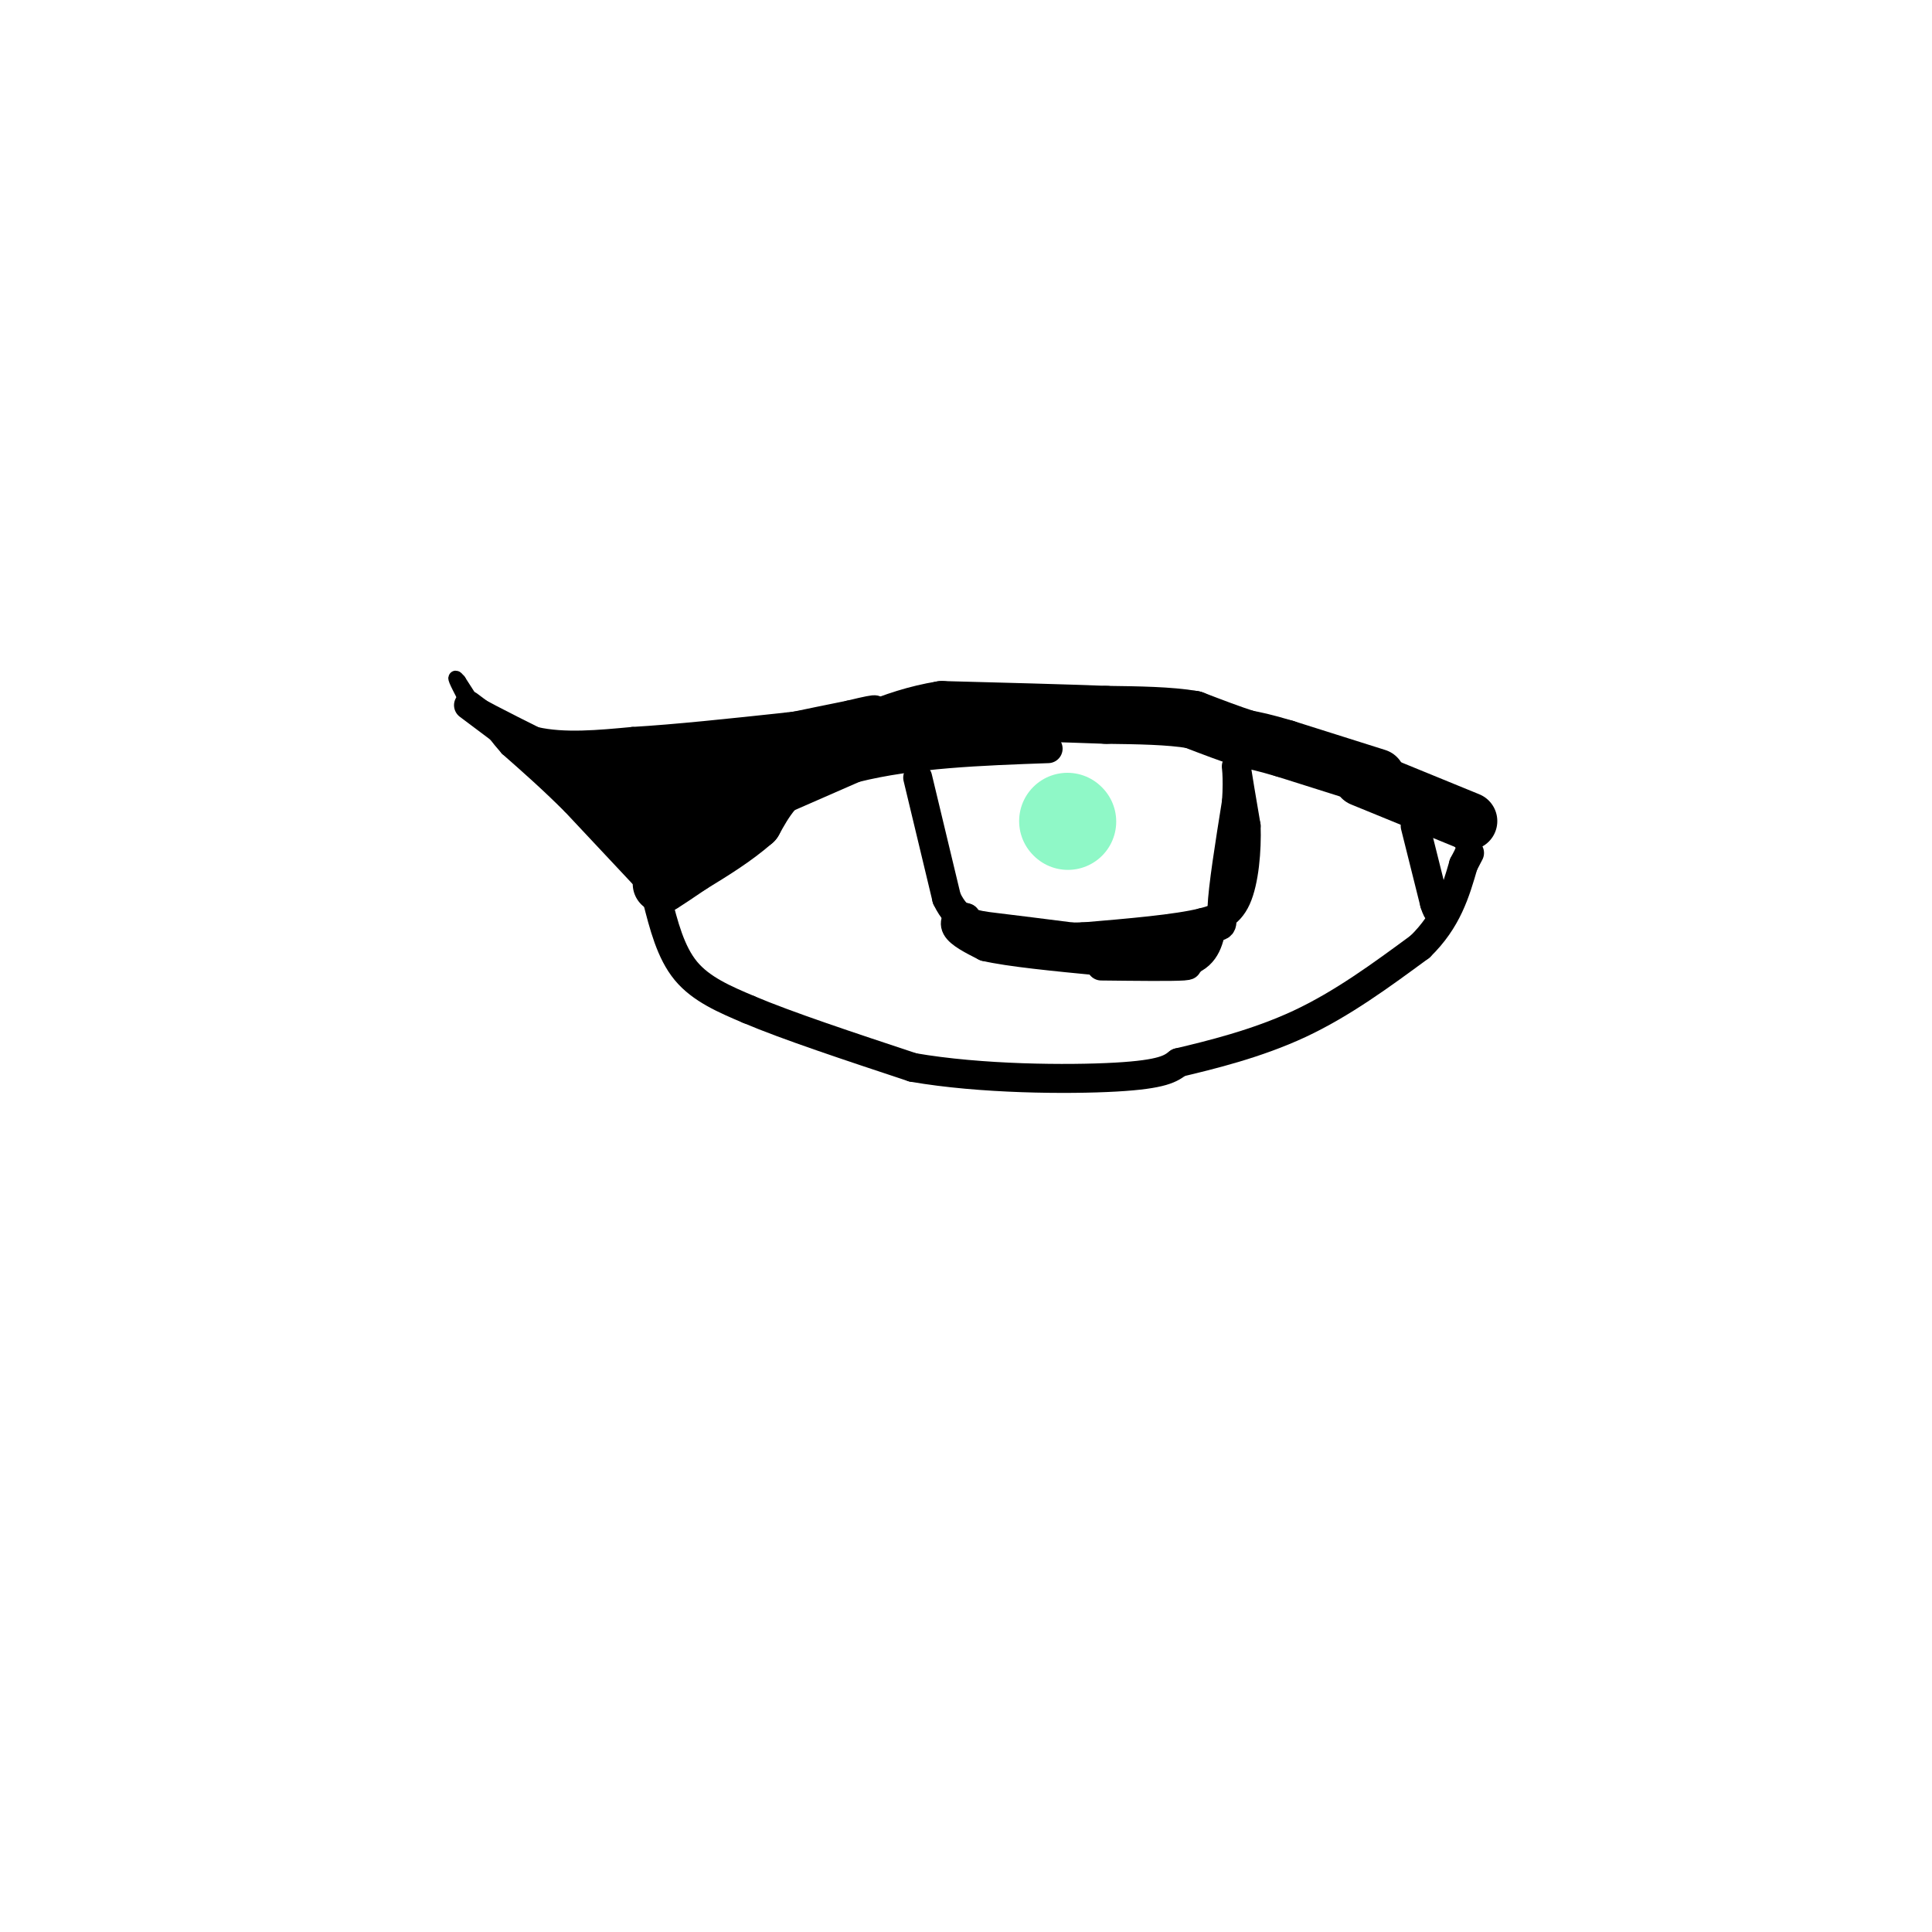 <svg viewBox='0 0 400 400' version='1.1' xmlns='http://www.w3.org/2000/svg' xmlns:xlink='http://www.w3.org/1999/xlink'><g fill='none' stroke='#000000' stroke-width='6' stroke-linecap='round' stroke-linejoin='round'><path d='M137,184c0.000,0.000 37.000,-31.000 37,-31'/><path d='M174,153c9.167,-6.167 13.583,-6.083 18,-6'/><path d='M192,147c9.822,-1.422 25.378,-1.978 38,-1c12.622,0.978 22.311,3.489 32,6'/><path d='M262,152c10.167,2.833 19.583,6.917 29,11'/><path d='M291,163c7.000,3.667 10.000,7.333 13,11'/><path d='M136,186c1.417,5.583 2.833,11.167 6,15c3.167,3.833 8.083,5.917 13,8'/><path d='M155,209c7.833,3.333 20.917,7.667 34,12'/><path d='M189,221c14.044,2.444 32.156,2.556 42,2c9.844,-0.556 11.422,-1.778 13,-3'/><path d='M244,220c6.467,-1.533 16.133,-3.867 25,-8c8.867,-4.133 16.933,-10.067 25,-16'/><path d='M294,196c5.667,-5.500 7.333,-11.250 9,-17'/><path d='M303,179c1.667,-3.167 1.333,-2.583 1,-2'/><path d='M293,171c0.000,0.000 4.000,16.000 4,16'/><path d='M297,187c0.833,2.667 0.917,1.333 1,0'/></g>
<g fill='none' stroke='#000000' stroke-width='12' stroke-linecap='round' stroke-linejoin='round'><path d='M304,170c0.000,0.000 -22.000,-9.000 -22,-9'/><path d='M285,161c0.000,0.000 -19.000,-6.000 -19,-6'/><path d='M266,155c-4.500,-1.333 -6.250,-1.667 -8,-2'/><path d='M258,153c-3.167,-1.000 -7.083,-2.500 -11,-4'/><path d='M247,149c-4.833,-0.833 -11.417,-0.917 -18,-1'/><path d='M229,148c-8.667,-0.333 -21.333,-0.667 -34,-1'/><path d='M195,147c-10.333,1.667 -19.167,6.333 -28,11'/><path d='M167,158c-6.500,3.833 -8.750,7.917 -11,12'/><path d='M156,170c-4.000,3.500 -8.500,6.250 -13,9'/><path d='M143,179c-3.167,2.167 -4.583,3.083 -6,4'/></g>
<g fill='none' stroke='#000000' stroke-width='3' stroke-linecap='round' stroke-linejoin='round'><path d='M133,183c0.000,0.000 -15.000,-16.000 -15,-16'/><path d='M118,167c-4.667,-4.667 -8.833,-8.333 -13,-12'/><path d='M105,155c-3.833,-4.333 -6.917,-9.167 -10,-14'/><path d='M95,141c-1.500,-1.833 -0.250,0.583 1,3'/><path d='M96,144c2.667,1.833 8.833,4.917 15,8'/><path d='M111,152c5.833,1.333 12.917,0.667 20,0'/><path d='M131,152c8.667,-0.500 20.333,-1.750 32,-3'/><path d='M163,149c9.667,-1.167 17.833,-2.583 26,-4'/></g>
<g fill='none' stroke='#000000' stroke-width='12' stroke-linecap='round' stroke-linejoin='round'><path d='M164,154c0.000,0.000 -16.000,9.000 -16,9'/><path d='M148,163c-4.667,3.333 -8.333,7.167 -12,11'/><path d='M132,174c0.000,0.000 -1.000,-5.000 -1,-5'/><path d='M131,169c-1.000,-1.667 -3.000,-3.333 -5,-5'/><path d='M126,164c4.667,-2.167 18.833,-5.083 33,-8'/></g>
<g fill='none' stroke='#000000' stroke-width='6' stroke-linecap='round' stroke-linejoin='round'><path d='M97,146c0.000,0.000 12.000,9.000 12,9'/><path d='M109,155c4.667,3.667 10.333,8.333 16,13'/><path d='M111,154c6.500,1.750 13.000,3.500 20,4c7.000,0.500 14.500,-0.250 22,-1'/><path d='M153,157c0.500,-0.667 -9.250,-1.833 -19,-3'/><path d='M134,154c-5.667,-0.167 -10.333,0.917 -15,2'/><path d='M119,156c-0.422,4.489 6.022,14.711 9,18c2.978,3.289 2.489,-0.356 2,-4'/><path d='M130,170c-0.667,-2.578 -3.333,-7.022 4,-11c7.333,-3.978 24.667,-7.489 42,-11'/><path d='M176,148c7.500,-1.833 5.250,-0.917 3,0'/><path d='M145,173c0.000,0.000 32.000,-14.000 32,-14'/><path d='M177,159c12.000,-3.000 26.000,-3.500 40,-4'/><path d='M203,152c1.667,-0.500 3.333,-1.000 3,-1c-0.333,0.000 -2.667,0.500 -5,1'/><path d='M189,154c0.000,0.000 18.000,0.000 18,0'/><path d='M190,161c0.000,0.000 6.000,25.000 6,25'/><path d='M196,186c2.444,5.133 5.556,5.467 10,6c4.444,0.533 10.222,1.267 16,2'/><path d='M222,194c7.167,0.000 17.083,-1.000 27,-2'/><path d='M249,192c4.956,-0.222 3.844,0.222 4,-4c0.156,-4.222 1.578,-13.111 3,-22'/><path d='M256,166c0.378,-5.511 -0.178,-8.289 0,-7c0.178,1.289 1.089,6.644 2,12'/><path d='M258,171c0.178,4.978 -0.378,11.422 -2,15c-1.622,3.578 -4.311,4.289 -7,5'/><path d='M249,191c-5.333,1.333 -15.167,2.167 -25,3'/><path d='M224,194c-7.333,0.833 -13.167,1.417 -19,2'/><path d='M205,196c-4.000,-0.667 -4.500,-3.333 -5,-6'/><path d='M200,190c-1.489,-0.667 -2.711,0.667 -2,2c0.711,1.333 3.356,2.667 6,4'/><path d='M204,196c5.000,1.167 14.500,2.083 24,3'/><path d='M228,199c7.000,0.500 12.500,0.250 18,0'/><path d='M246,199c3.833,-1.333 4.417,-4.667 5,-8'/><path d='M228,200c7.333,0.083 14.667,0.167 17,0c2.333,-0.167 -0.333,-0.583 -3,-1'/><path d='M242,199c-1.356,-0.467 -3.244,-1.133 -3,-2c0.244,-0.867 2.622,-1.933 5,-3'/><path d='M244,194c1.844,-0.556 3.956,-0.444 3,0c-0.956,0.444 -4.978,1.222 -9,2'/></g>
<g fill='none' stroke='#8FF8C7' stroke-width='20' stroke-linecap='round' stroke-linejoin='round'><path d='M221,170c0.000,0.000 0.100,0.100 0.1,0.1'/></g>
</svg>